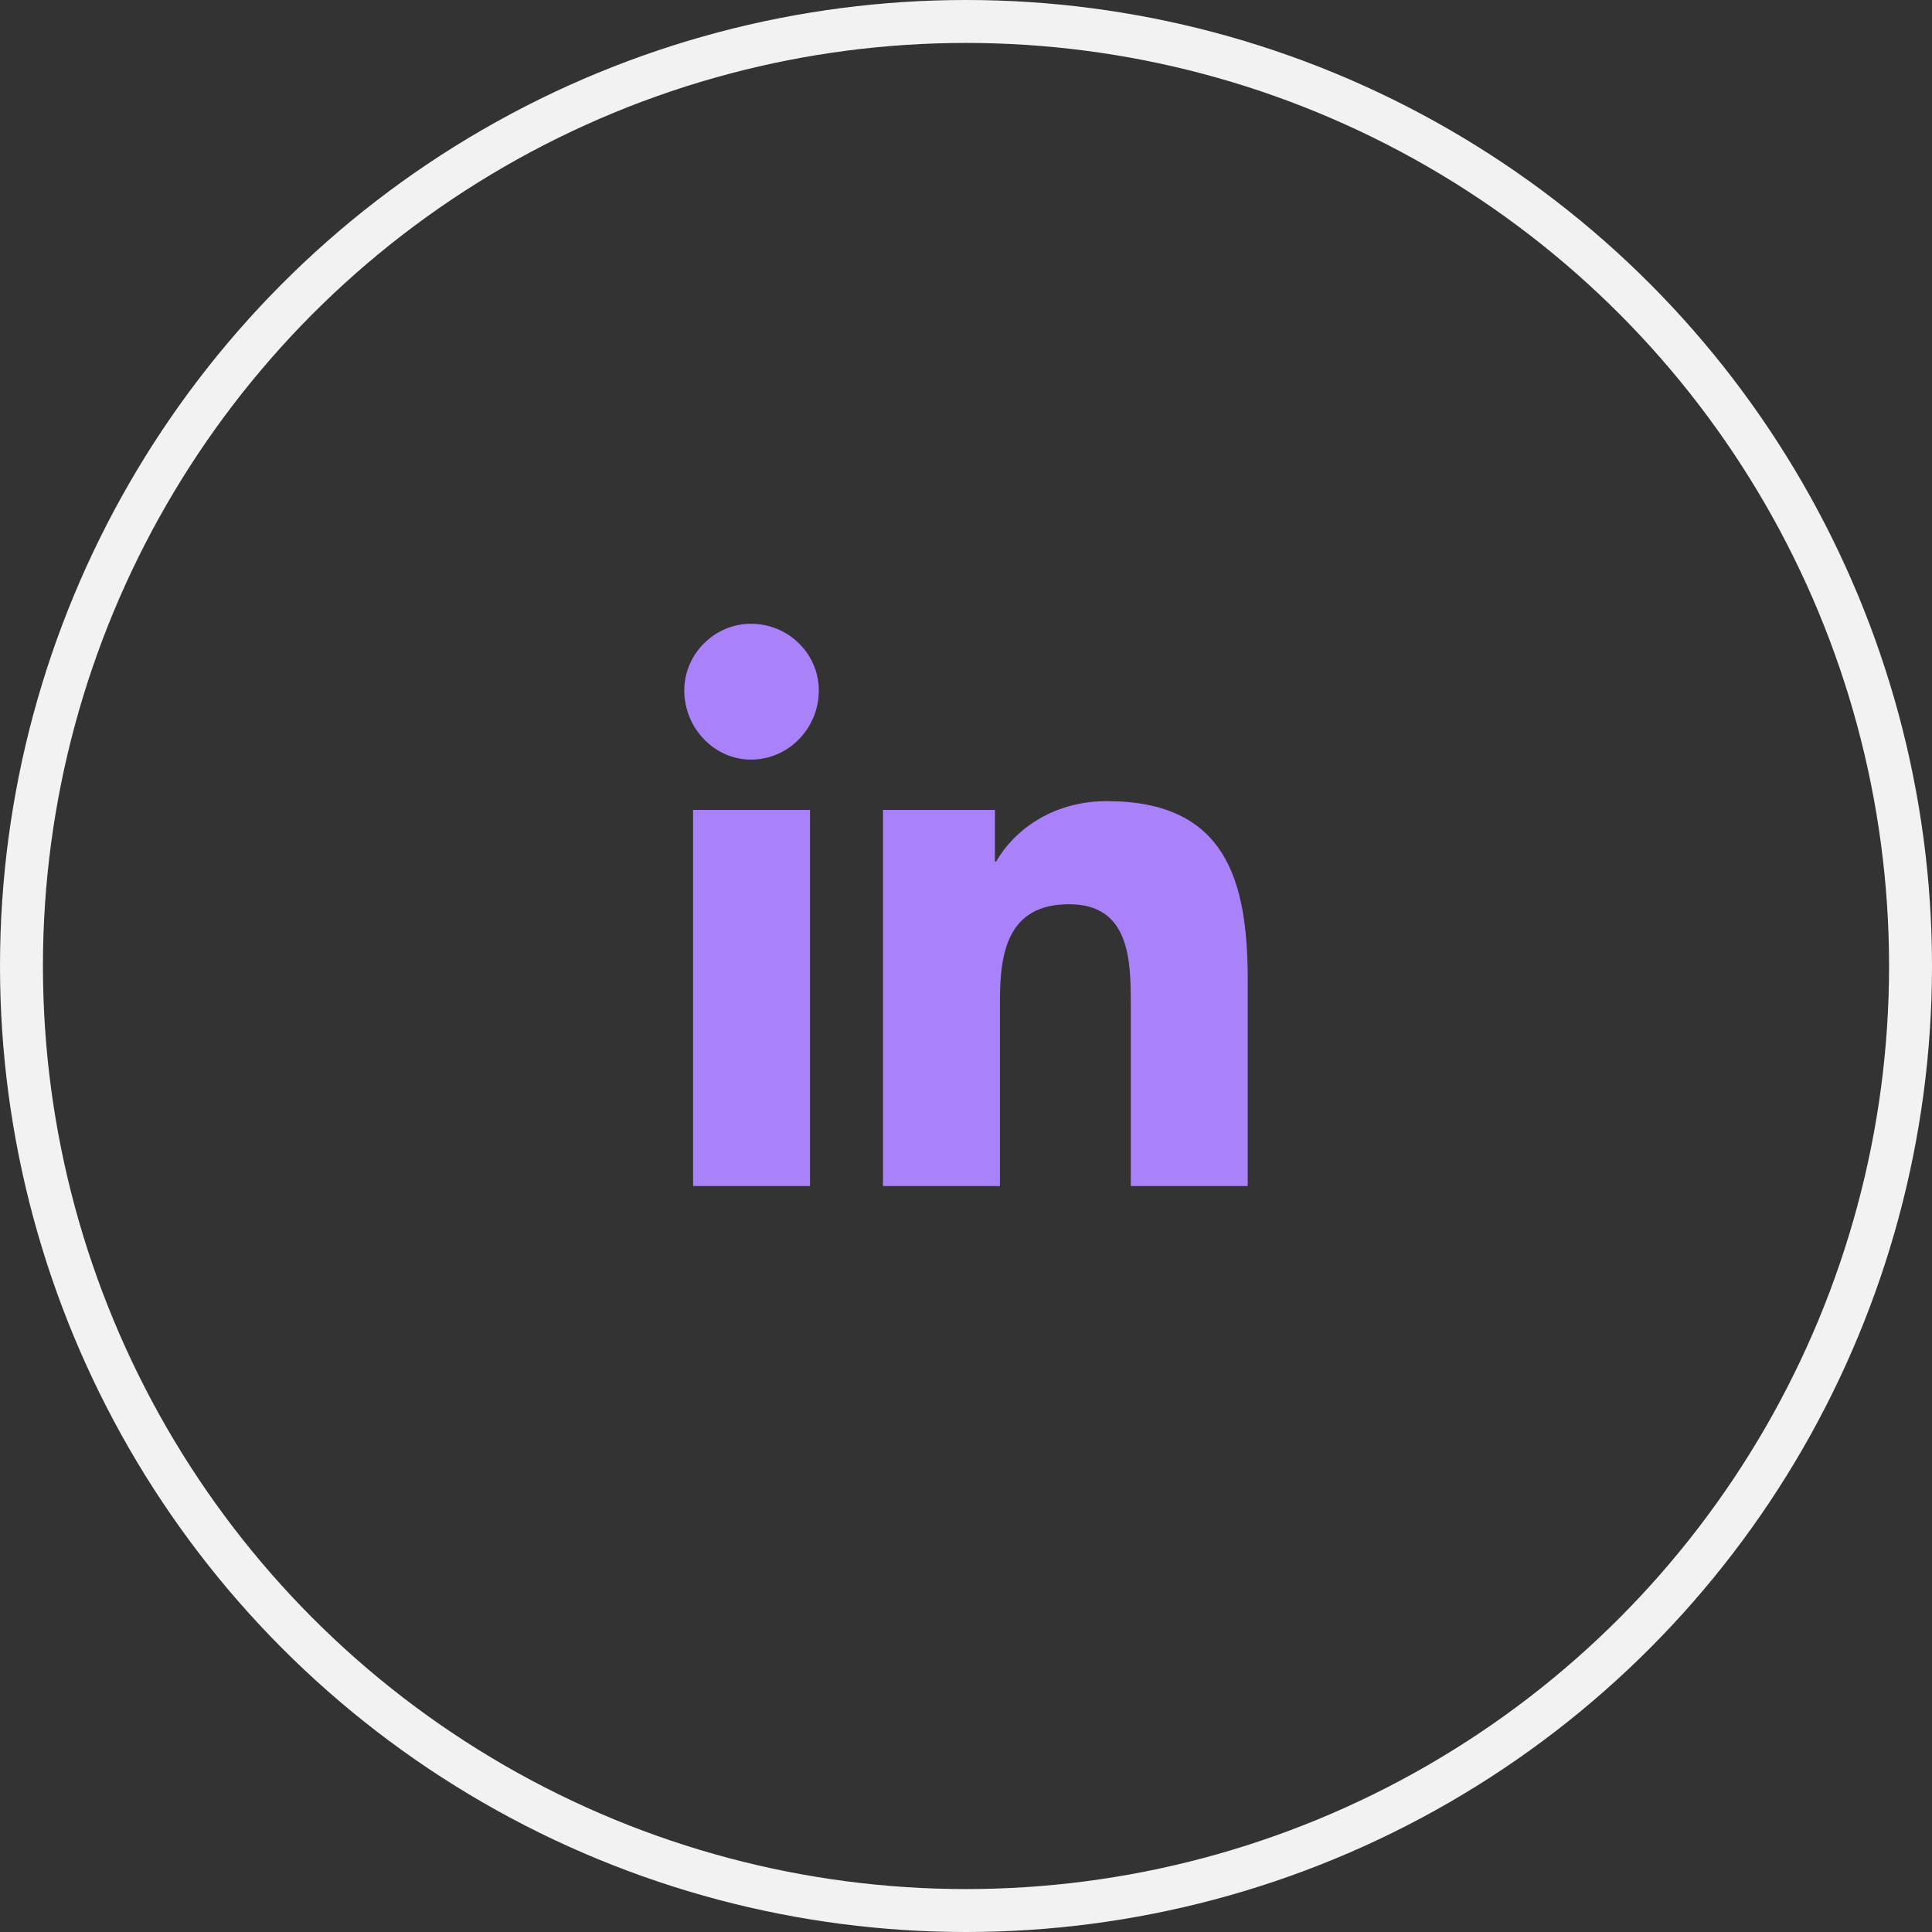 <svg width="45" height="45" viewBox="0 0 45 45" fill="none" xmlns="http://www.w3.org/2000/svg">
<rect x="0" y="0" width="45" height="45" fill="#333333" stroke="none"/>
<circle cx="22.5" cy="22.5" r="22" stroke="#F2F2F2"/>
<path d="M18.867 27.625H16.143V18.865H18.867V27.625ZM17.49 17.693C16.641 17.693 15.938 16.961 15.938 16.082C15.938 15.232 16.641 14.529 17.49 14.529C18.369 14.529 19.072 15.232 19.072 16.082C19.072 16.961 18.369 17.693 17.49 17.693ZM29.033 27.625H26.338V23.377C26.338 22.351 26.309 21.062 24.902 21.062C23.496 21.062 23.291 22.146 23.291 23.289V27.625H20.566V18.865H23.174V20.066H23.203C23.584 19.392 24.463 18.66 25.781 18.66C28.535 18.66 29.062 20.476 29.062 22.82V27.625H29.033Z" fill="#A981F9"/>
</svg>
